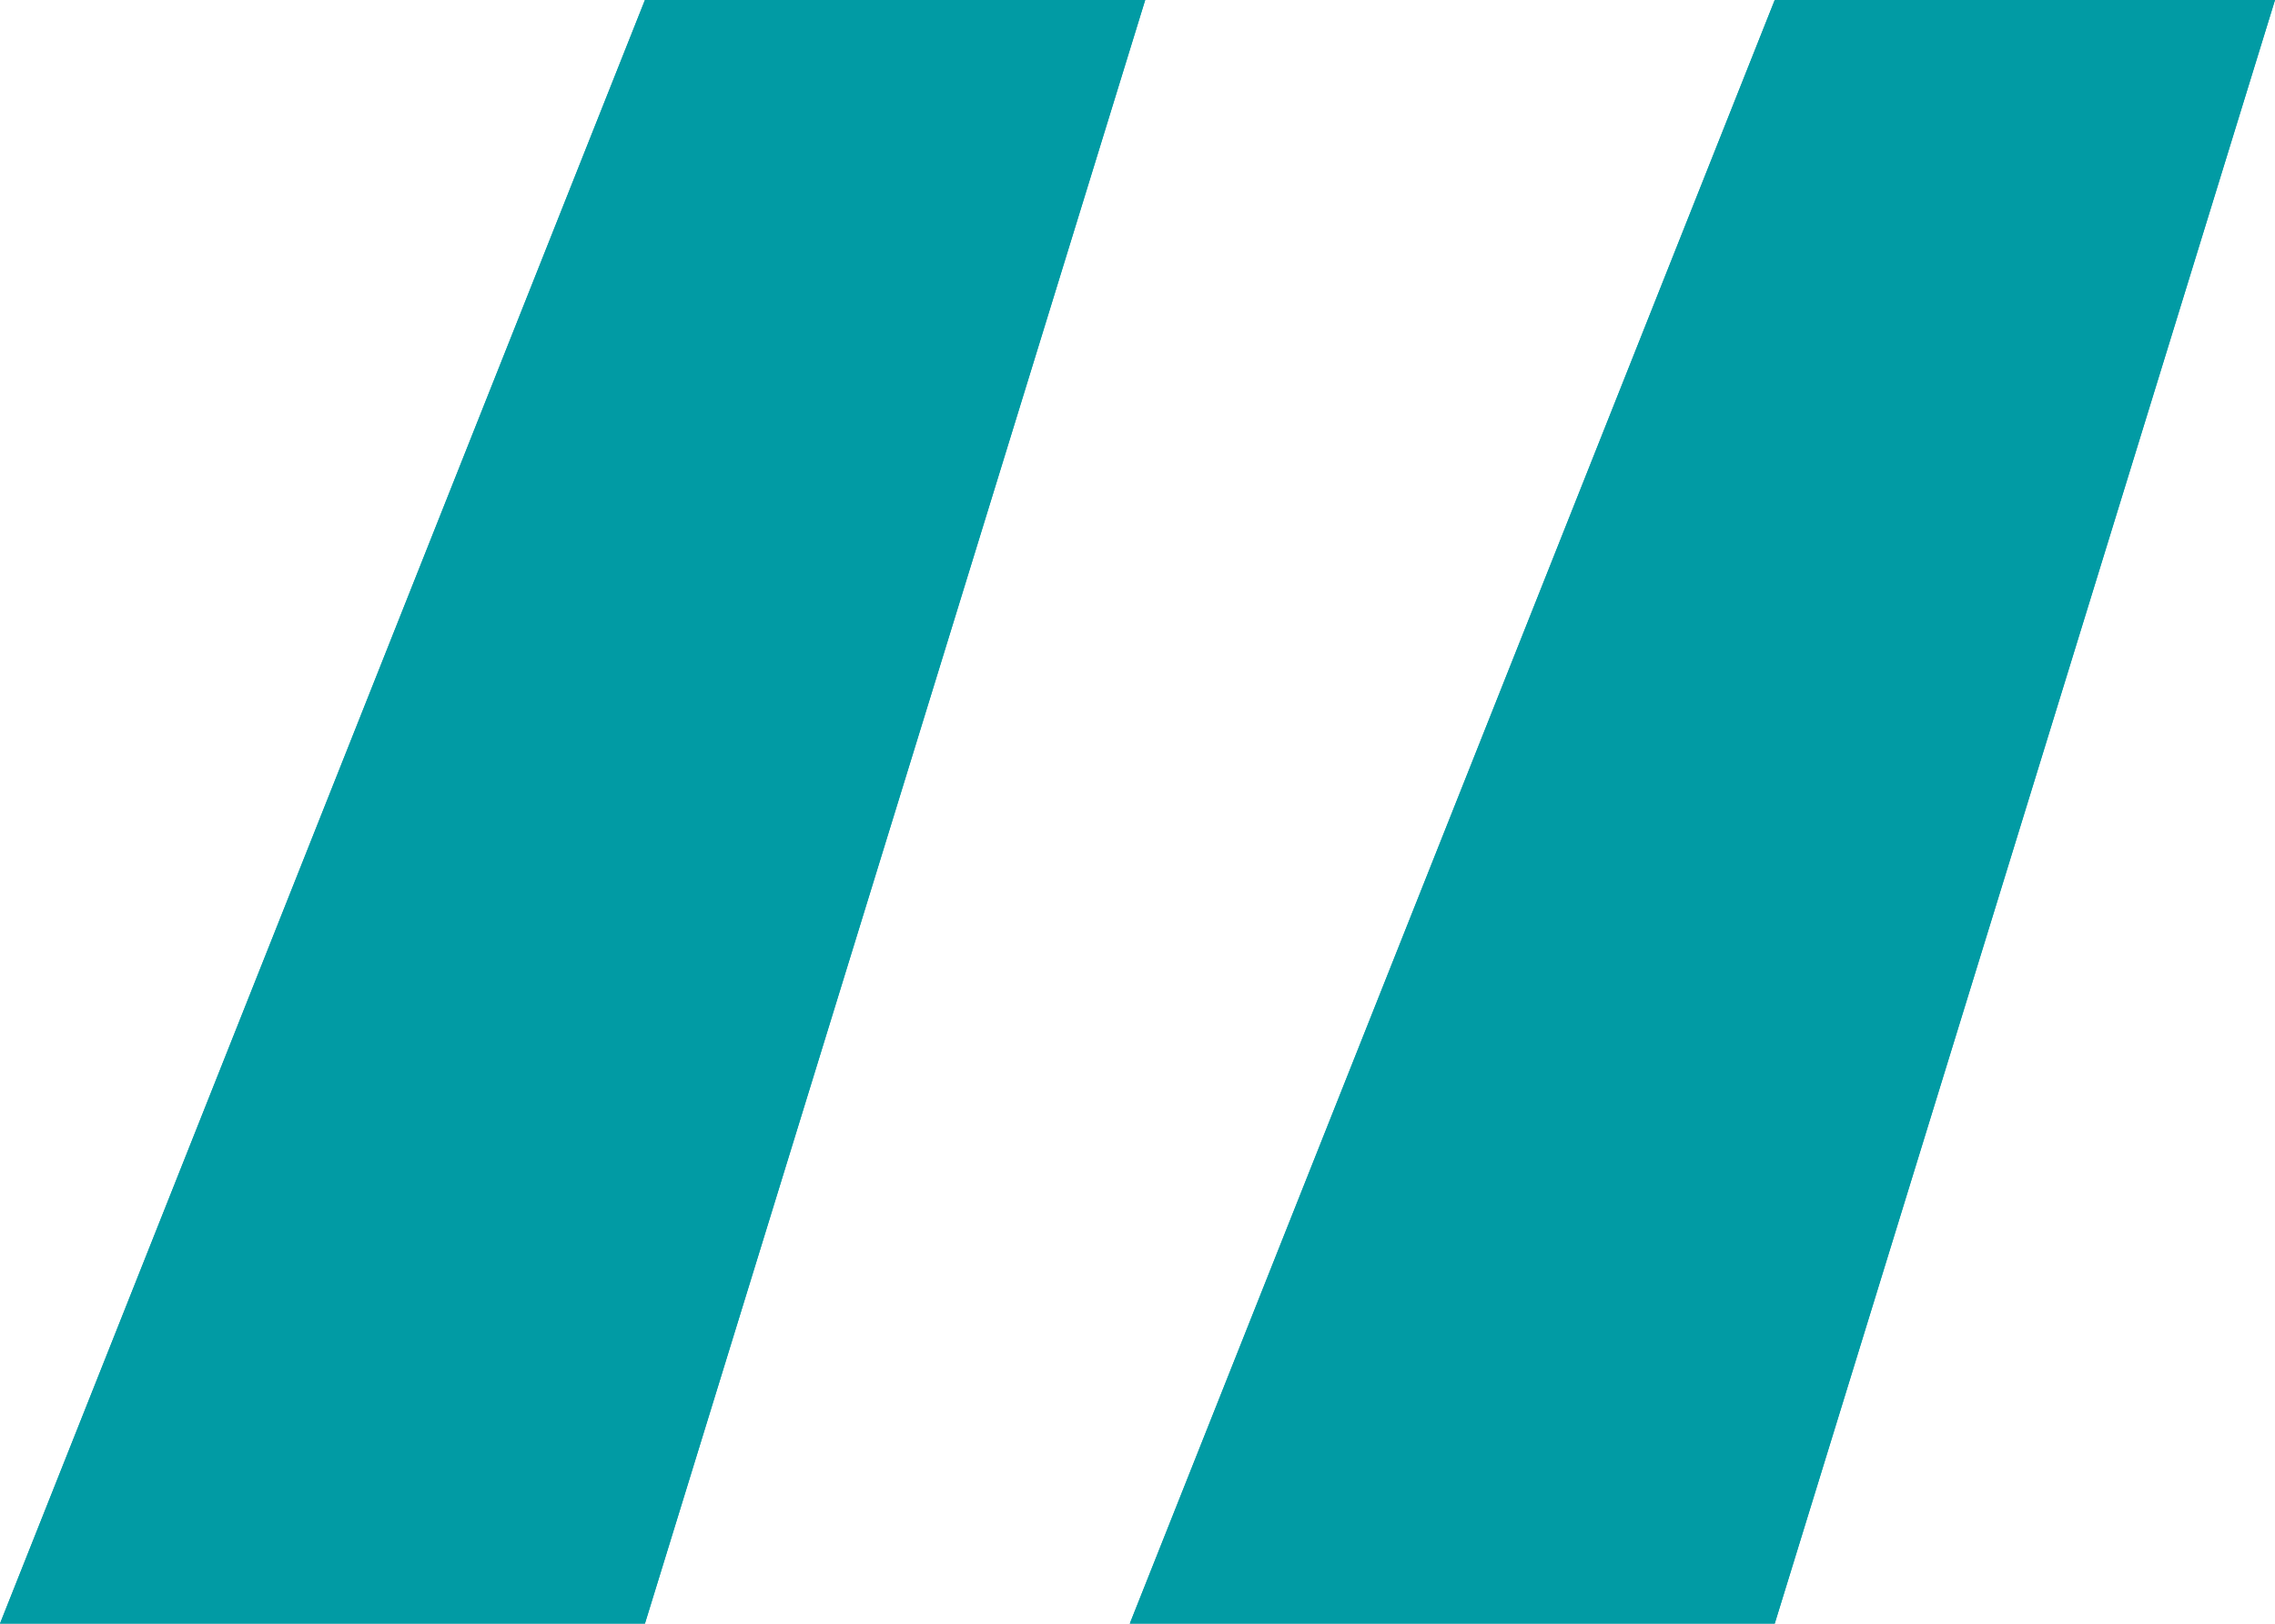 <?xml version="1.0" encoding="utf-8"?>
<!-- Generator: Adobe Illustrator 26.5.0, SVG Export Plug-In . SVG Version: 6.00 Build 0)  -->
<svg xmlns="http://www.w3.org/2000/svg" xmlns:xlink="http://www.w3.org/1999/xlink" version="1.1" id="Layer_1" x="0px" y="0px" viewBox="0 0 147.8 105.5" style="enable-background:new 0 0 147.8 105.5;" xml:space="preserve" width="147.8" height="105.5">
<style type="text/css">
	.st0{clip-path:url(#SVGID_00000114781726150854110420000002296716393305384115_);fill:#019BA4;}
</style>
<g>
	<defs>
		<path id="SVGID_1_" d="M115.3,105.5L147.8,0h-32.5L73.4,105.5H115.3z M41.9,105.5L74.4,0H41.9L0,105.5H41.9z"/>
	</defs>
	<use xlink:href="#SVGID_1_" style="overflow:visible;fill:#019BA4;"/>
	<clipPath id="SVGID_00000121262167800101452040000008734751587215926423_">
		<use xlink:href="#SVGID_1_" style="overflow:visible;"/>
	</clipPath>
	
		<rect style="clip-path:url(#SVGID_00000121262167800101452040000008734751587215926423_);fill:#019BA4;" width="147.8" height="105.5"/>
</g>
</svg>

